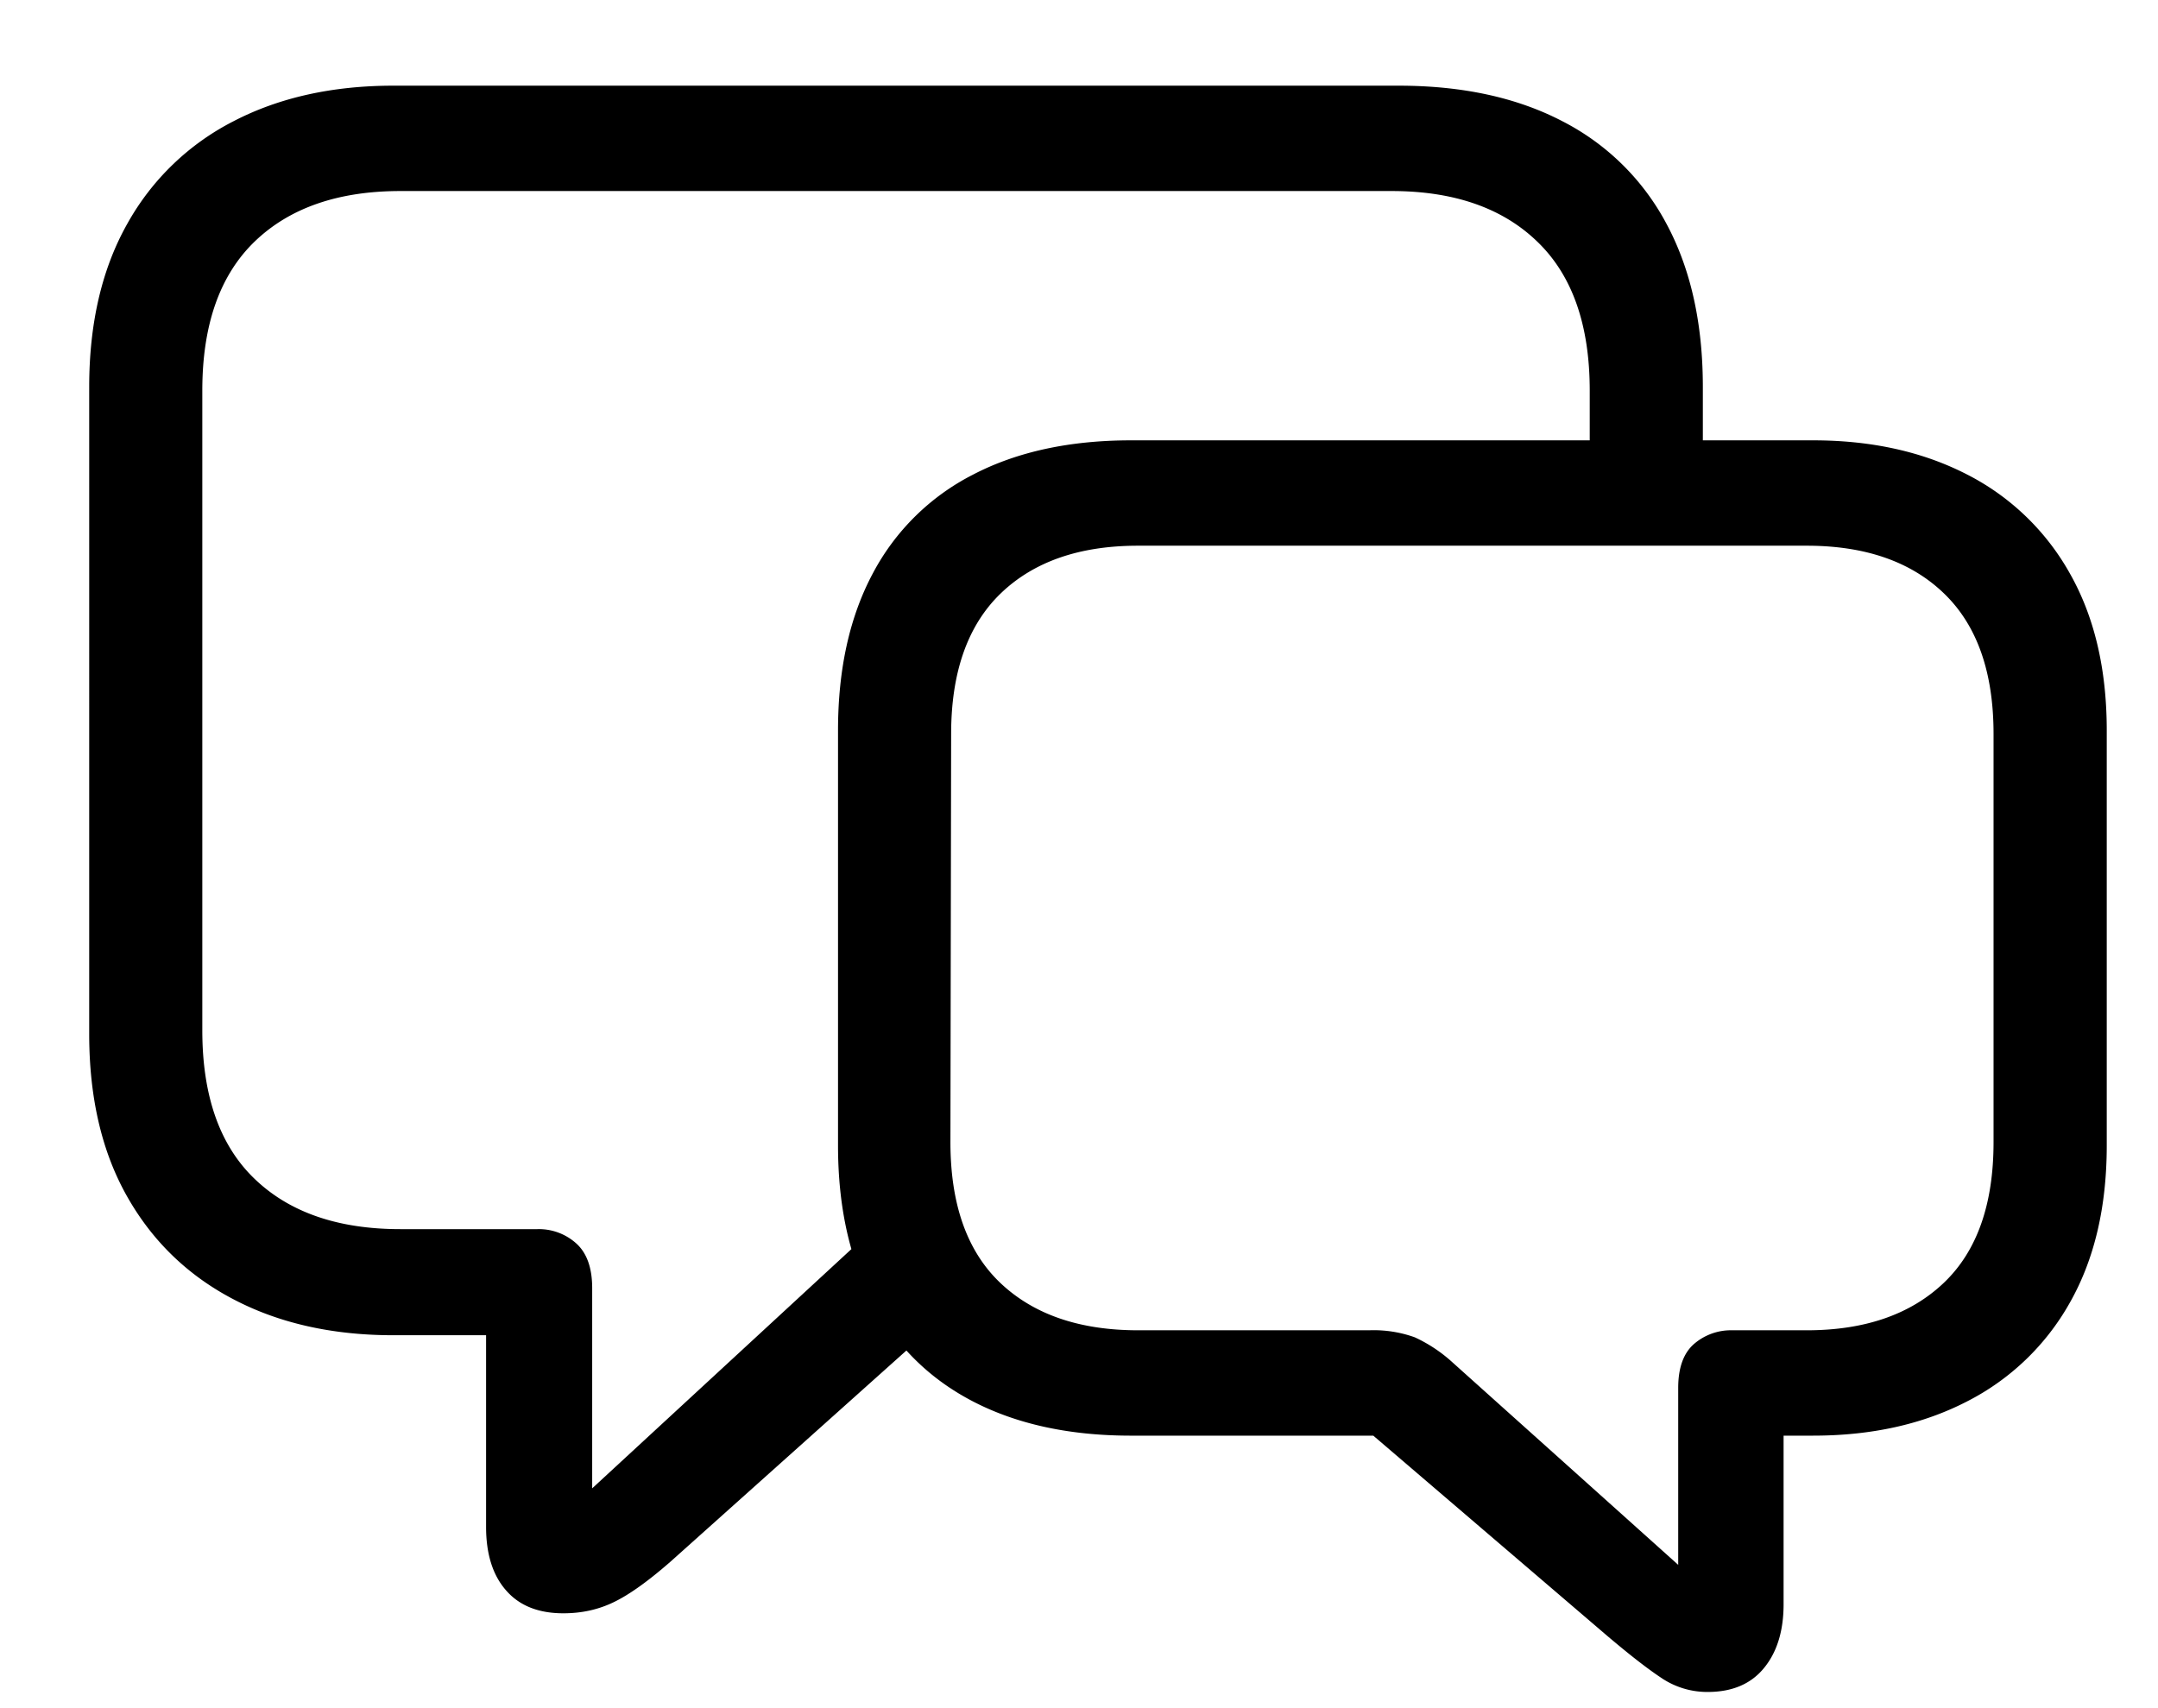 <svg xmlns="http://www.w3.org/2000/svg" class="w-4 mr-3" viewBox="0 0 24 19"><path d="M6.266 17.945c.203 0 .39-.041.562-.125.172-.083.383-.234.633-.453l3.281-2.937-.906-.875-3.25 3v-2.227c0-.224-.059-.39-.176-.496a.62.62 0 0 0-.433-.16H4.453c-.693 0-1.233-.186-1.621-.559-.388-.372-.582-.923-.582-1.652V4.344c0-.73.194-1.282.582-1.657.388-.374.928-.562 1.621-.562h11.024c.692 0 1.233.188 1.62.563.389.374.583.927.583 1.656v1.101h1.258v-1.14c0-.709-.135-1.313-.403-1.813a2.704 2.704 0 0 0-1.16-1.144c-.505-.263-1.112-.395-1.82-.395H4.375c-.677 0-1.27.132-1.777.395a2.818 2.818 0 0 0-1.184 1.144c-.281.5-.422 1.104-.422 1.813V11.5c0 .708.14 1.311.422 1.809.281.497.676.879 1.184 1.144.507.266 1.1.399 1.777.399h1.031v2.132c0 .302.074.538.223.707.148.17.36.254.637.254Zm12.726.875c.271 0 .48-.088.625-.265.146-.177.219-.414.219-.711v-1.875h.328c.651 0 1.221-.127 1.711-.38a2.73 2.73 0 0 0 1.145-1.1c.273-.482.41-1.065.41-1.747V8.125c0-.682-.137-1.264-.41-1.746a2.73 2.73 0 0 0-1.145-1.102c-.49-.252-1.06-.379-1.71-.379h-7.587c-.682 0-1.267.127-1.754.38a2.59 2.59 0 0 0-1.117 1.1c-.258.483-.387 1.065-.387 1.747v4.617c0 .682.13 1.265.387 1.746.258.482.63.85 1.117 1.102.487.252 1.072.379 1.754.379h2.695l2.61 2.234c.24.203.437.357.594.461a.91.91 0 0 0 .515.156Zm-.328-1.414-2.508-2.25a1.639 1.639 0 0 0-.422-.281 1.35 1.35 0 0 0-.507-.078h-2.57c-.652 0-1.162-.176-1.532-.527-.37-.352-.555-.874-.555-1.567l.008-4.539c0-.687.184-1.208.55-1.562.368-.355.877-.532 1.528-.532h7.438c.65 0 1.16.177 1.527.532.367.354.55.875.55 1.562v4.54c0 .692-.184 1.214-.554 1.566-.37.351-.877.527-1.523.527h-.828a.628.628 0 0 0-.426.152c-.117.102-.176.265-.176.489v1.968Z"/></svg>